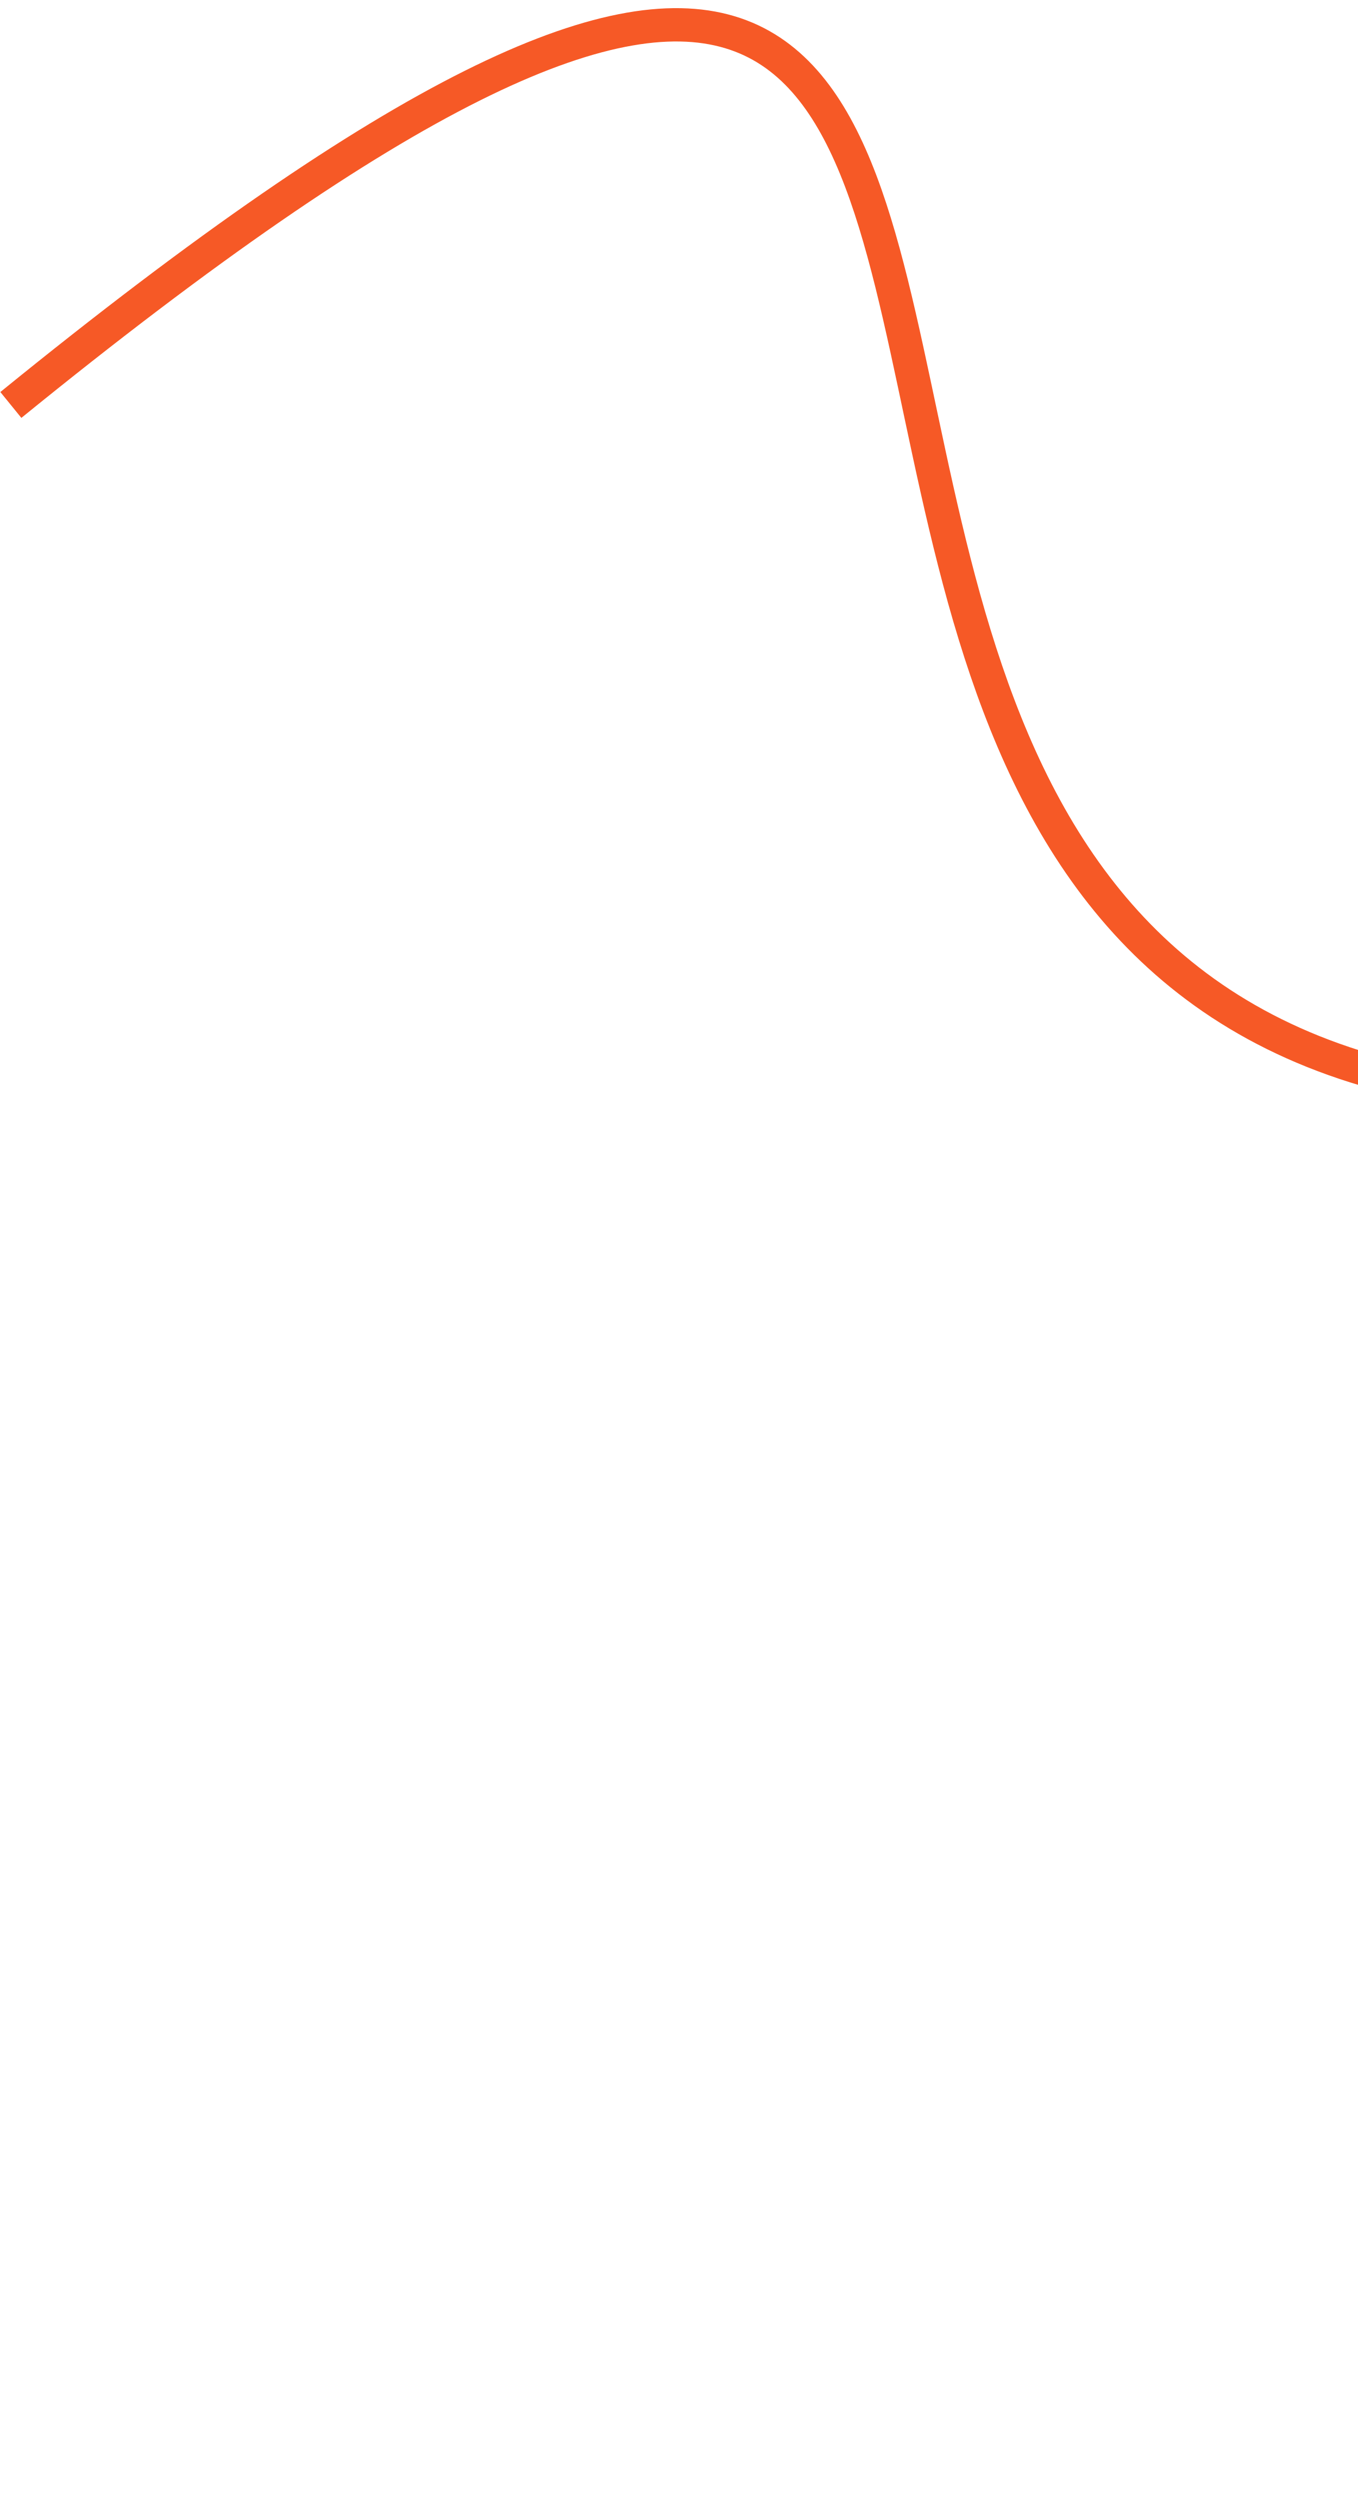 <?xml version="1.0" encoding="UTF-8"?> <svg xmlns="http://www.w3.org/2000/svg" width="163" height="300" viewBox="0 0 163 300" fill="none"><path d="M636.491 290.868C641.656 297.286 636.508 304.932 574.592 284.174C480.832 252.74 409.427 205.757 343.992 130.695C149.685 -92.199 496.512 60.022 242.081 124.749C24.738 180.041 189.092 -104.077 1.303 48.593" stroke="#F65926" stroke-width="4"></path></svg> 